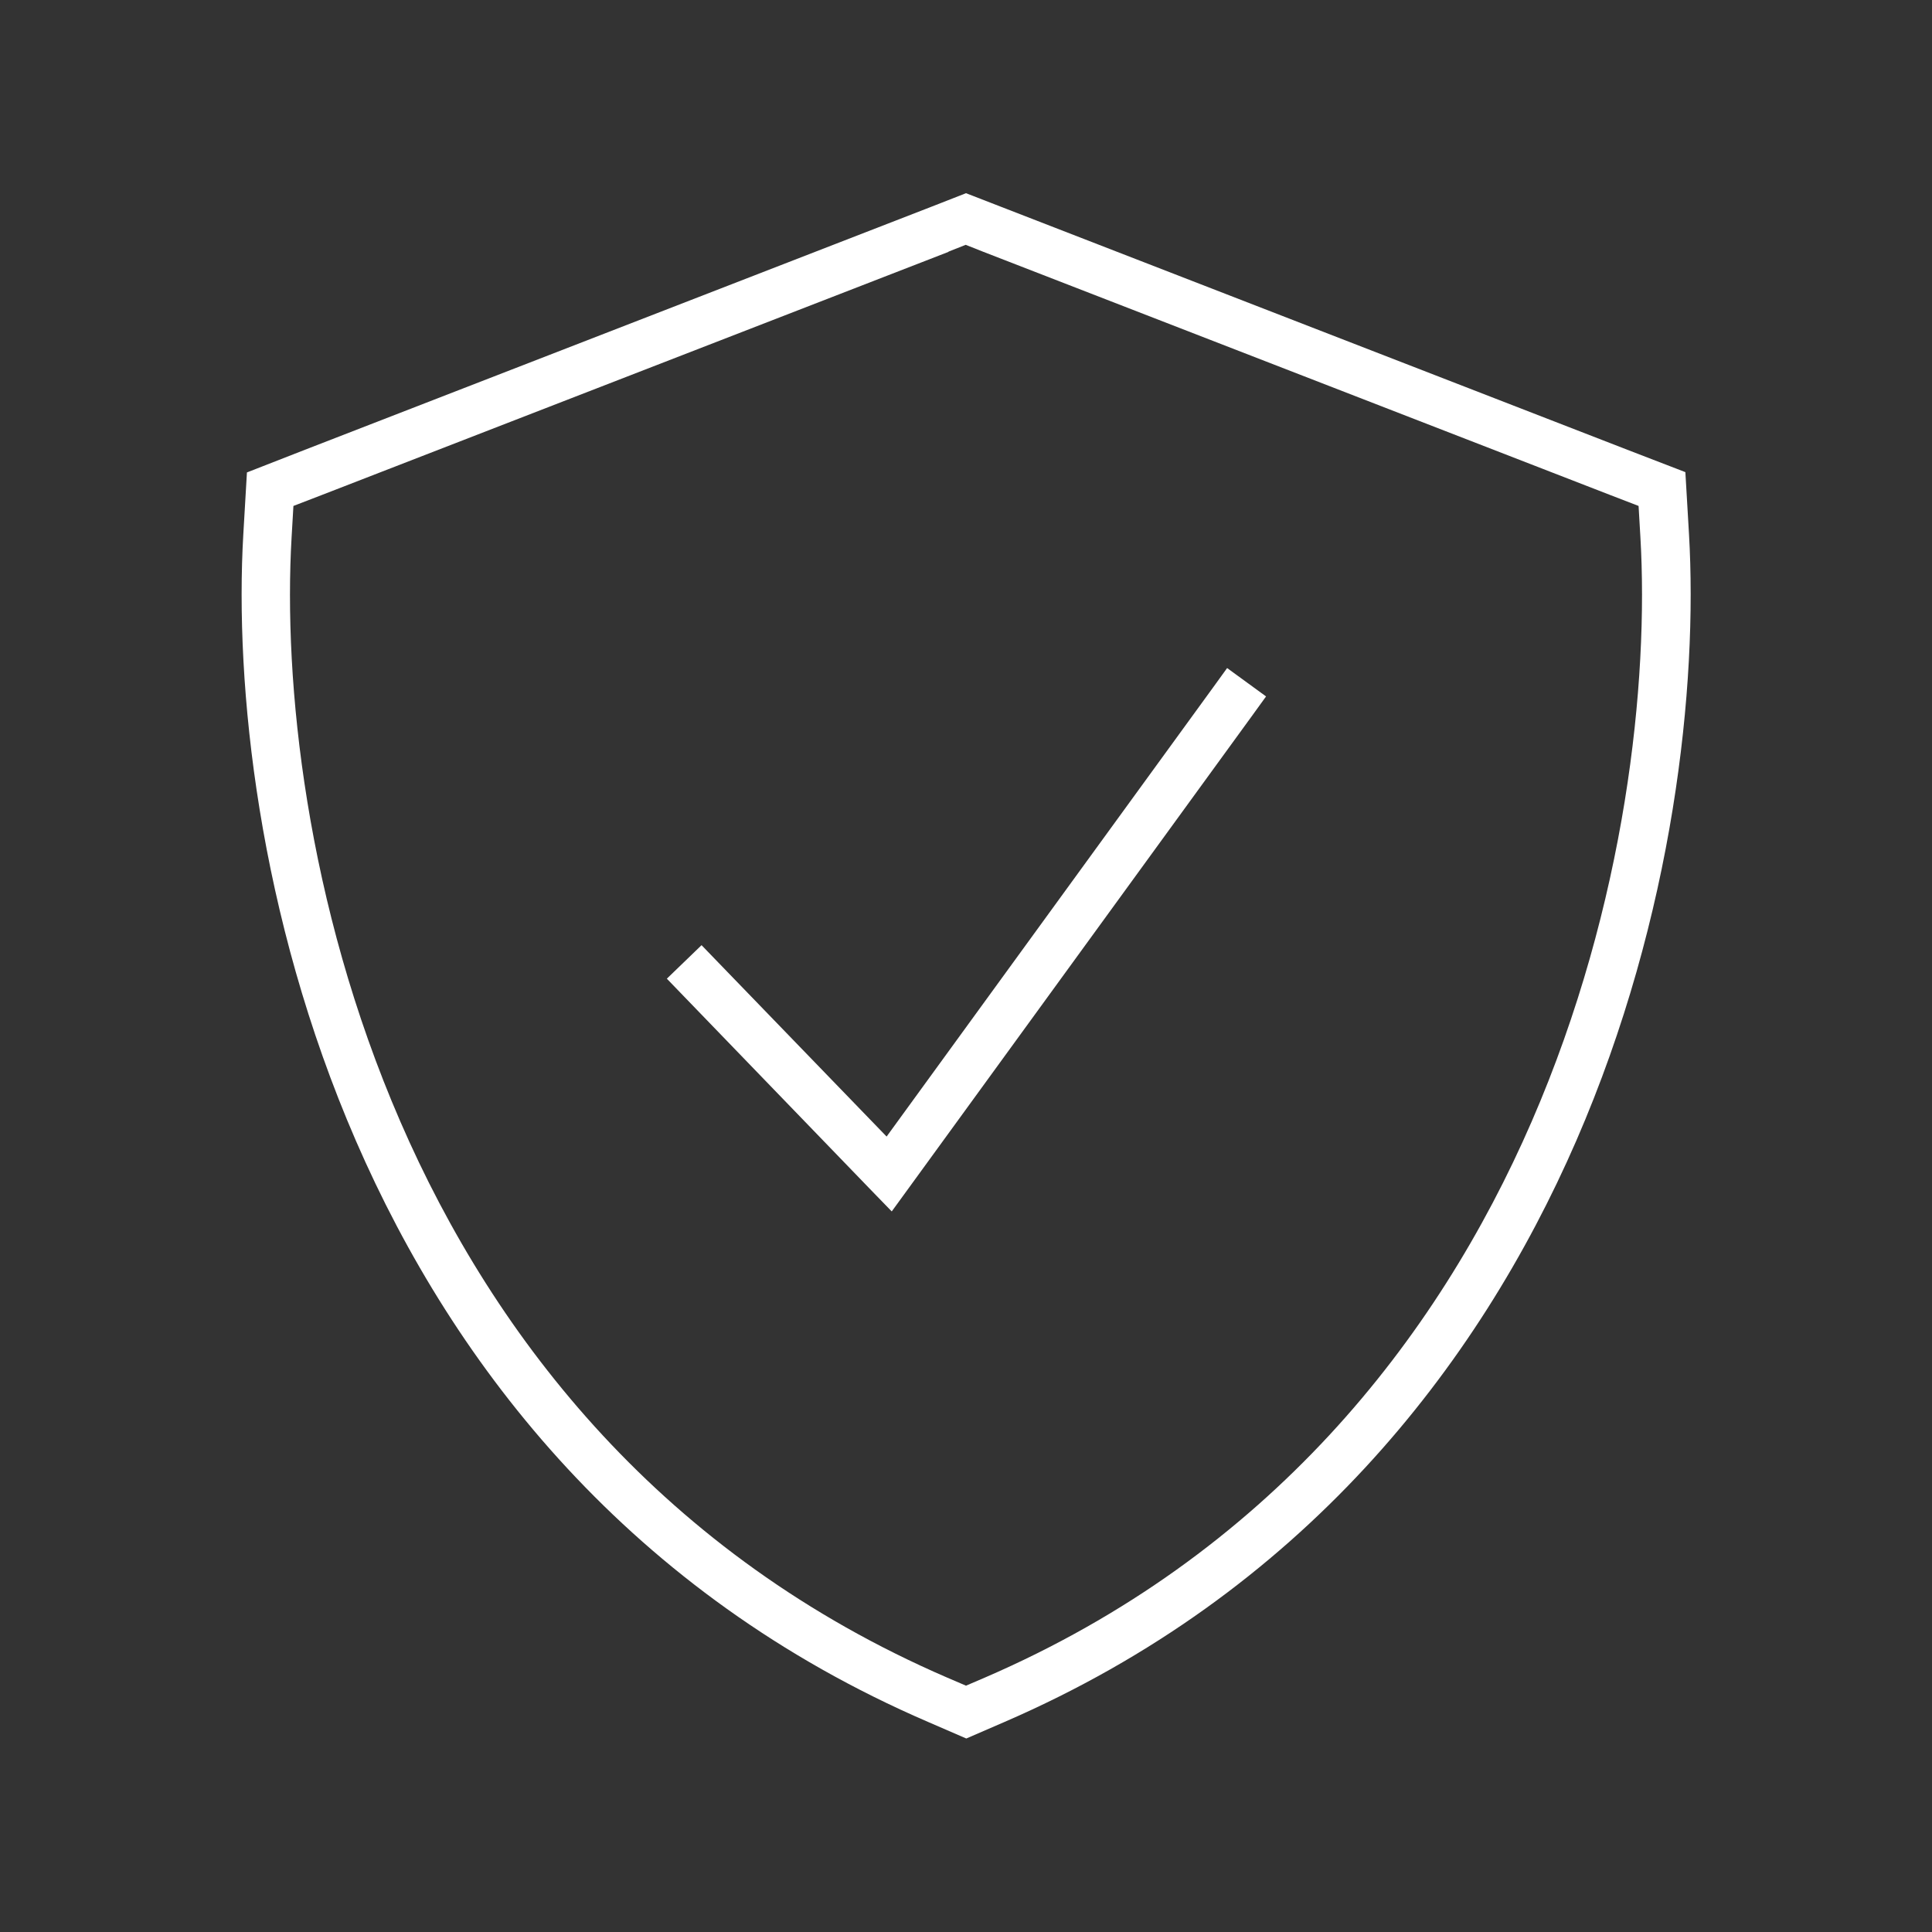 <svg style="fill: white;" viewBox="0 0 640 640" xmlns="http://www.w3.org/2000/svg"><rect x="0" y="0" width="640" height="640" fill="#333333" stroke="none"/><path d="M331.6 68.5L539.1 149L558.3 156.4L559.5 176.9C562.4 226.9 554.6 303.2 522.2 377.8C489.5 453 431.1 527.8 332.8 570.4L320.1 575.9L307.4 570.4C208.9 527.9 150.6 453.2 117.9 377.9C85.5 303.3 77.7 226.9 80.6 177L81.8 156.5L101 149L308.5 68.5L320 64L331.6 68.5zM314.3 83.4L106.8 163.9L97.2 167.6L96.6 177.9C93.8 225.7 101.3 299.4 132.6 371.5C164 443.9 219.8 515.1 313.7 555.7L320 558.4L326.3 555.7C420.2 515.1 476 443.8 507.4 371.5C538.7 299.4 546.2 225.6 543.4 177.9L542.8 167.6L533.2 163.9L325.7 83.4L319.9 81.1L314.1 83.4zM419.4 230.7L414.7 237.2L301 393.6L295.4 401.3L288.8 394.5L226.5 330L220.9 324.2L232.4 313.1L238 318.9L293.7 376.5L401.8 227.8L406.5 221.3L419.4 230.7z"></path></svg>